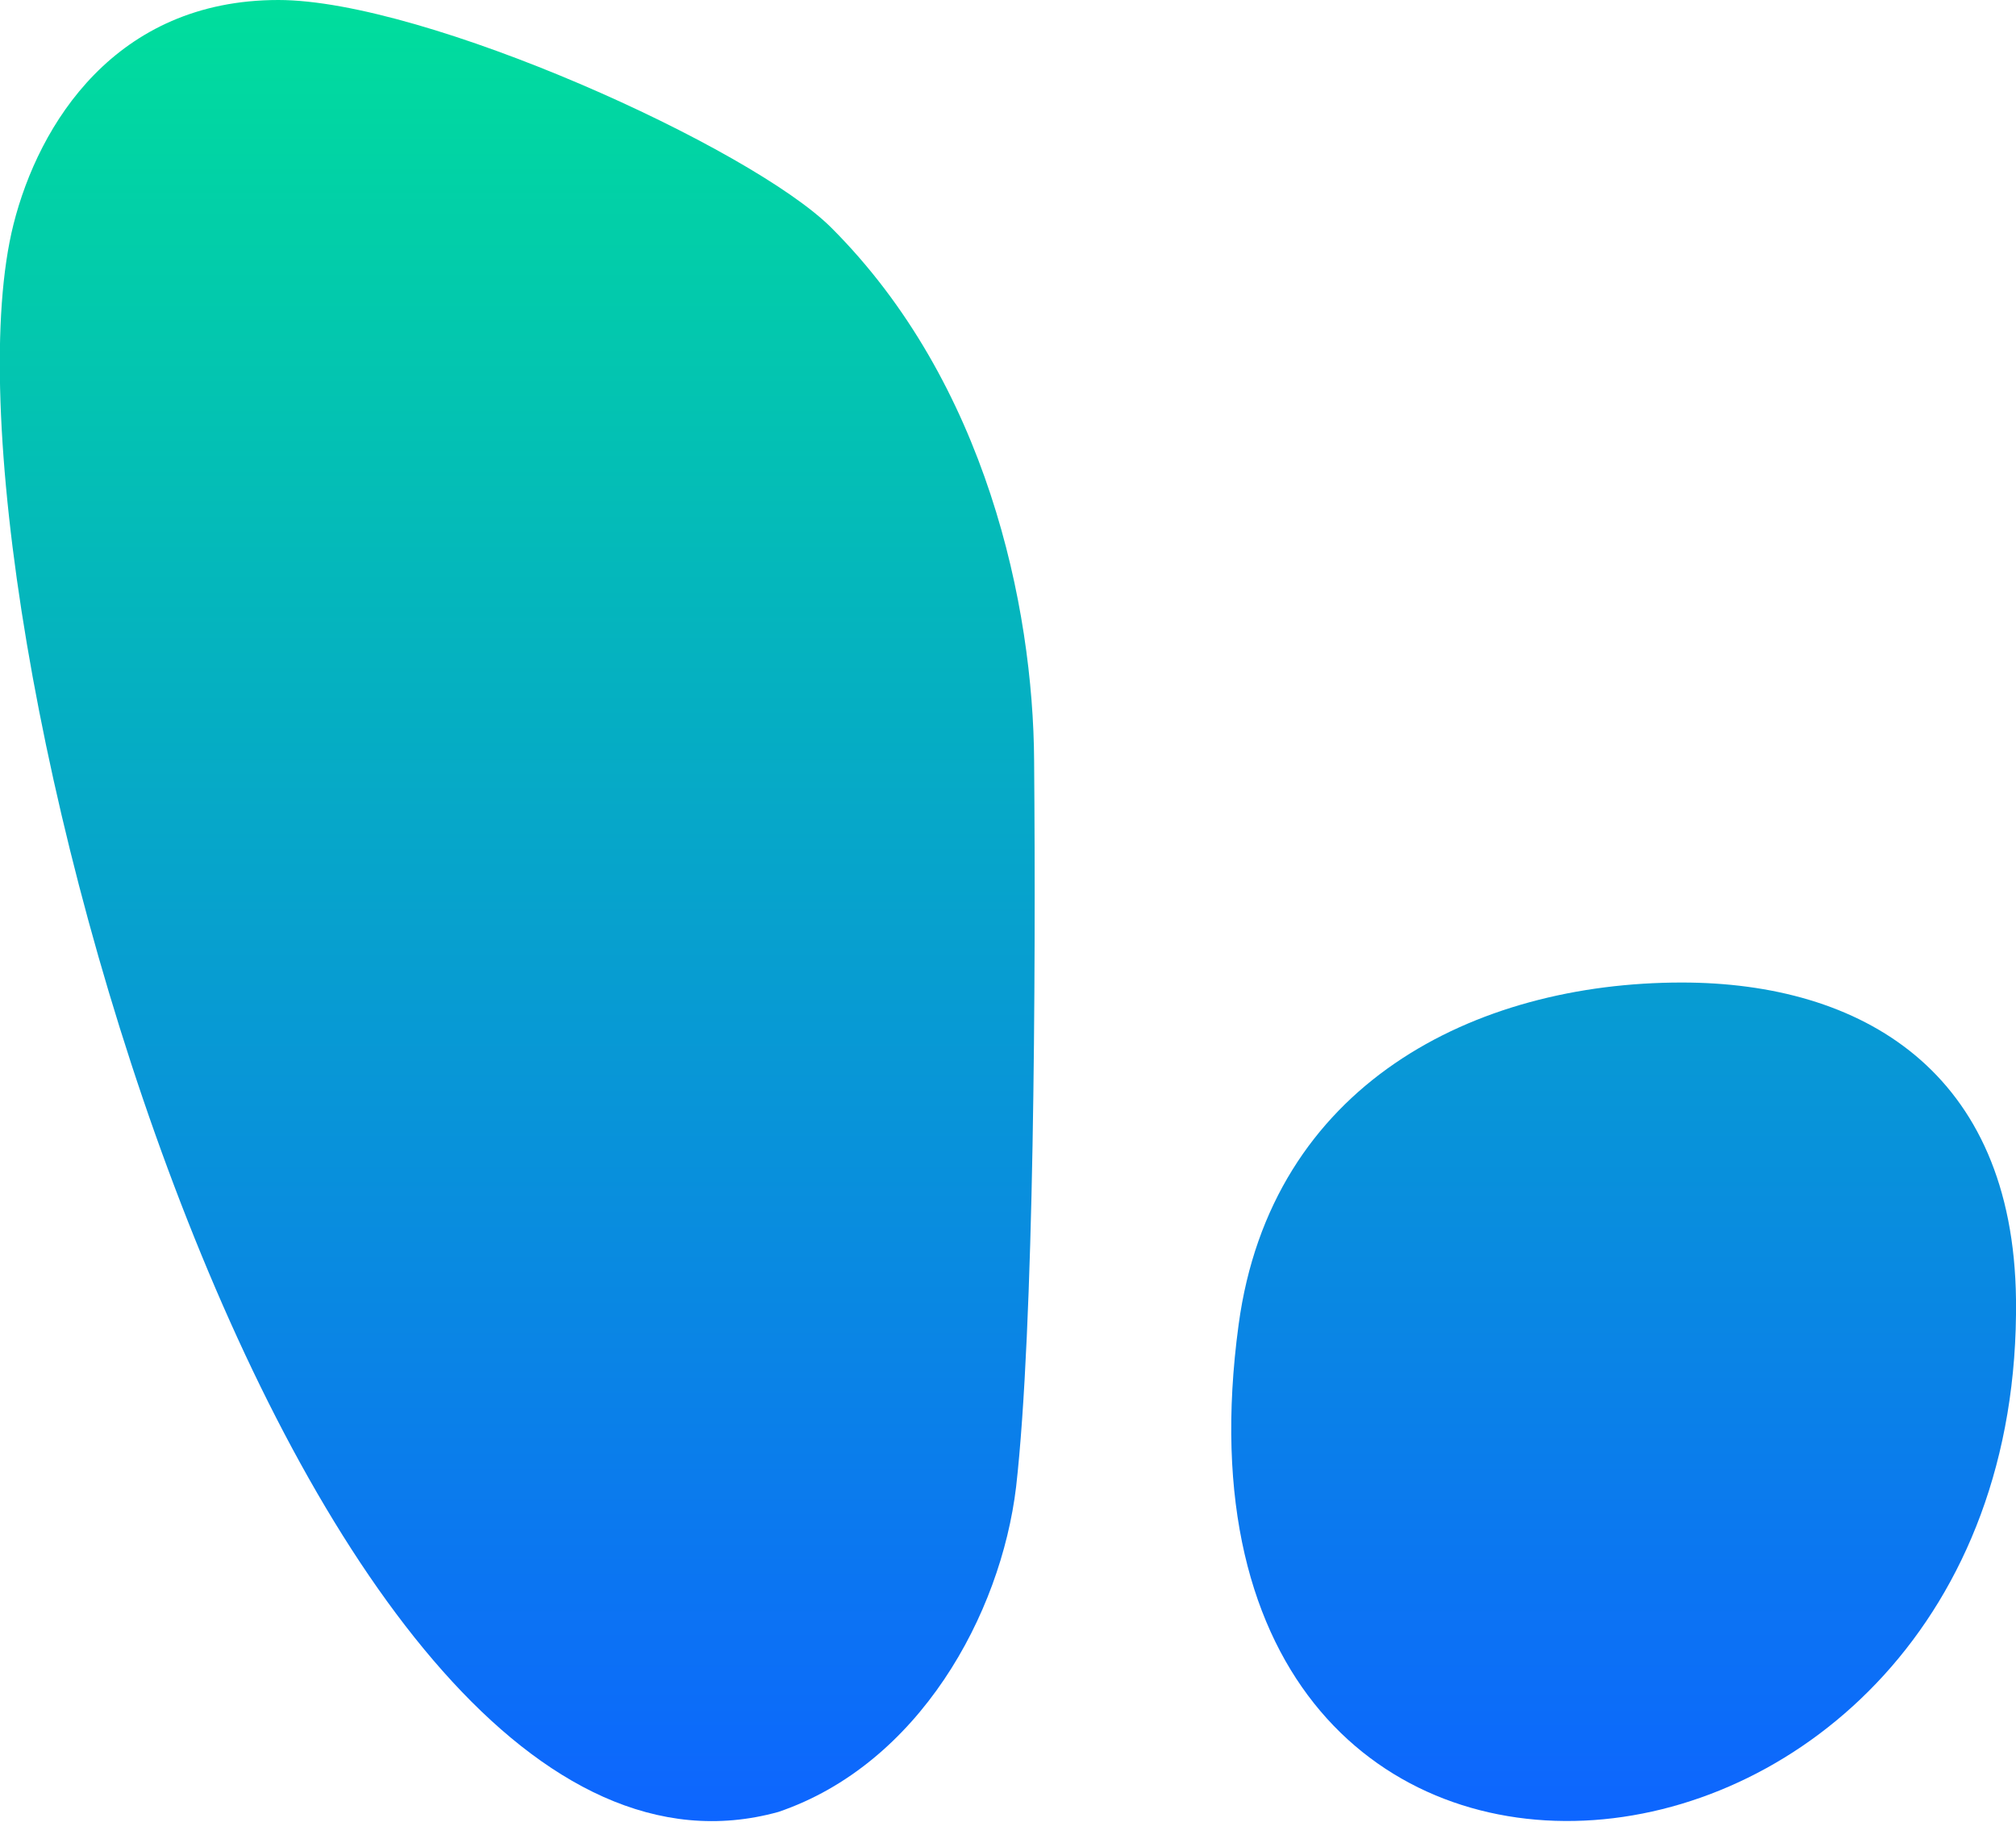 <?xml version="1.0" encoding="utf-8"?>
<!-- Generator: Adobe Illustrator 26.0.0, SVG Export Plug-In . SVG Version: 6.00 Build 0)  -->
<svg version="1.1" id="Ebene_1" xmlns="http://www.w3.org/2000/svg" xmlns:xlink="http://www.w3.org/1999/xlink" x="0px" y="0px"
	 viewBox="0 0 223.8 202.3" style="enable-background:new 0 0 223.8 202.3;" xml:space="preserve">
<style type="text/css">
	.st0{fill:url(#SVGID_1_);}
	.st1{fill:url(#SVGID_00000003824278199013830940000015089438011855700647_);}
</style>
<g>
	<g>
		<linearGradient id="SVGID_1_" gradientUnits="userSpaceOnUse" x1="57.416" y1="-2.524" x2="57.416" y2="202.518">
			<stop  offset="1.611336e-03" style="stop-color:#00DF9B"/>
			<stop  offset="1" style="stop-color:#0D65FF"/>
		</linearGradient>
		<path class="st0" d="M114.8,84.5c0.2,24,0,63-2,80.6c-1.7,14.2-10.8,30.8-26.4,36.1C32.9,216-8.6,65.1,1.5,24.9
			C4.3,13.8,12.8,0,30.9,0c16.3,0,52.5,16.4,61.4,25.3C109.5,42.5,114.7,67.3,114.8,84.5z"/>
		
			<linearGradient id="SVGID_00000031922135969356862230000009361868656499824575_" gradientUnits="userSpaceOnUse" x1="180.246" y1="-2.524" x2="180.246" y2="202.518">
			<stop  offset="1.611336e-03" style="stop-color:#00DF9B"/>
			<stop  offset="1" style="stop-color:#0D65FF"/>
		</linearGradient>
		<path style="fill:url(#SVGID_00000031922135969356862230000009361868656499824575_);" d="M223.8,144.3c0.8,71.5-97,81.7-86.3,2.8
			c3.6-26.7,26.2-38,49.2-38C206.6,109.1,223.5,118.9,223.8,144.3z"/>
	</g>
</g>
</svg>
